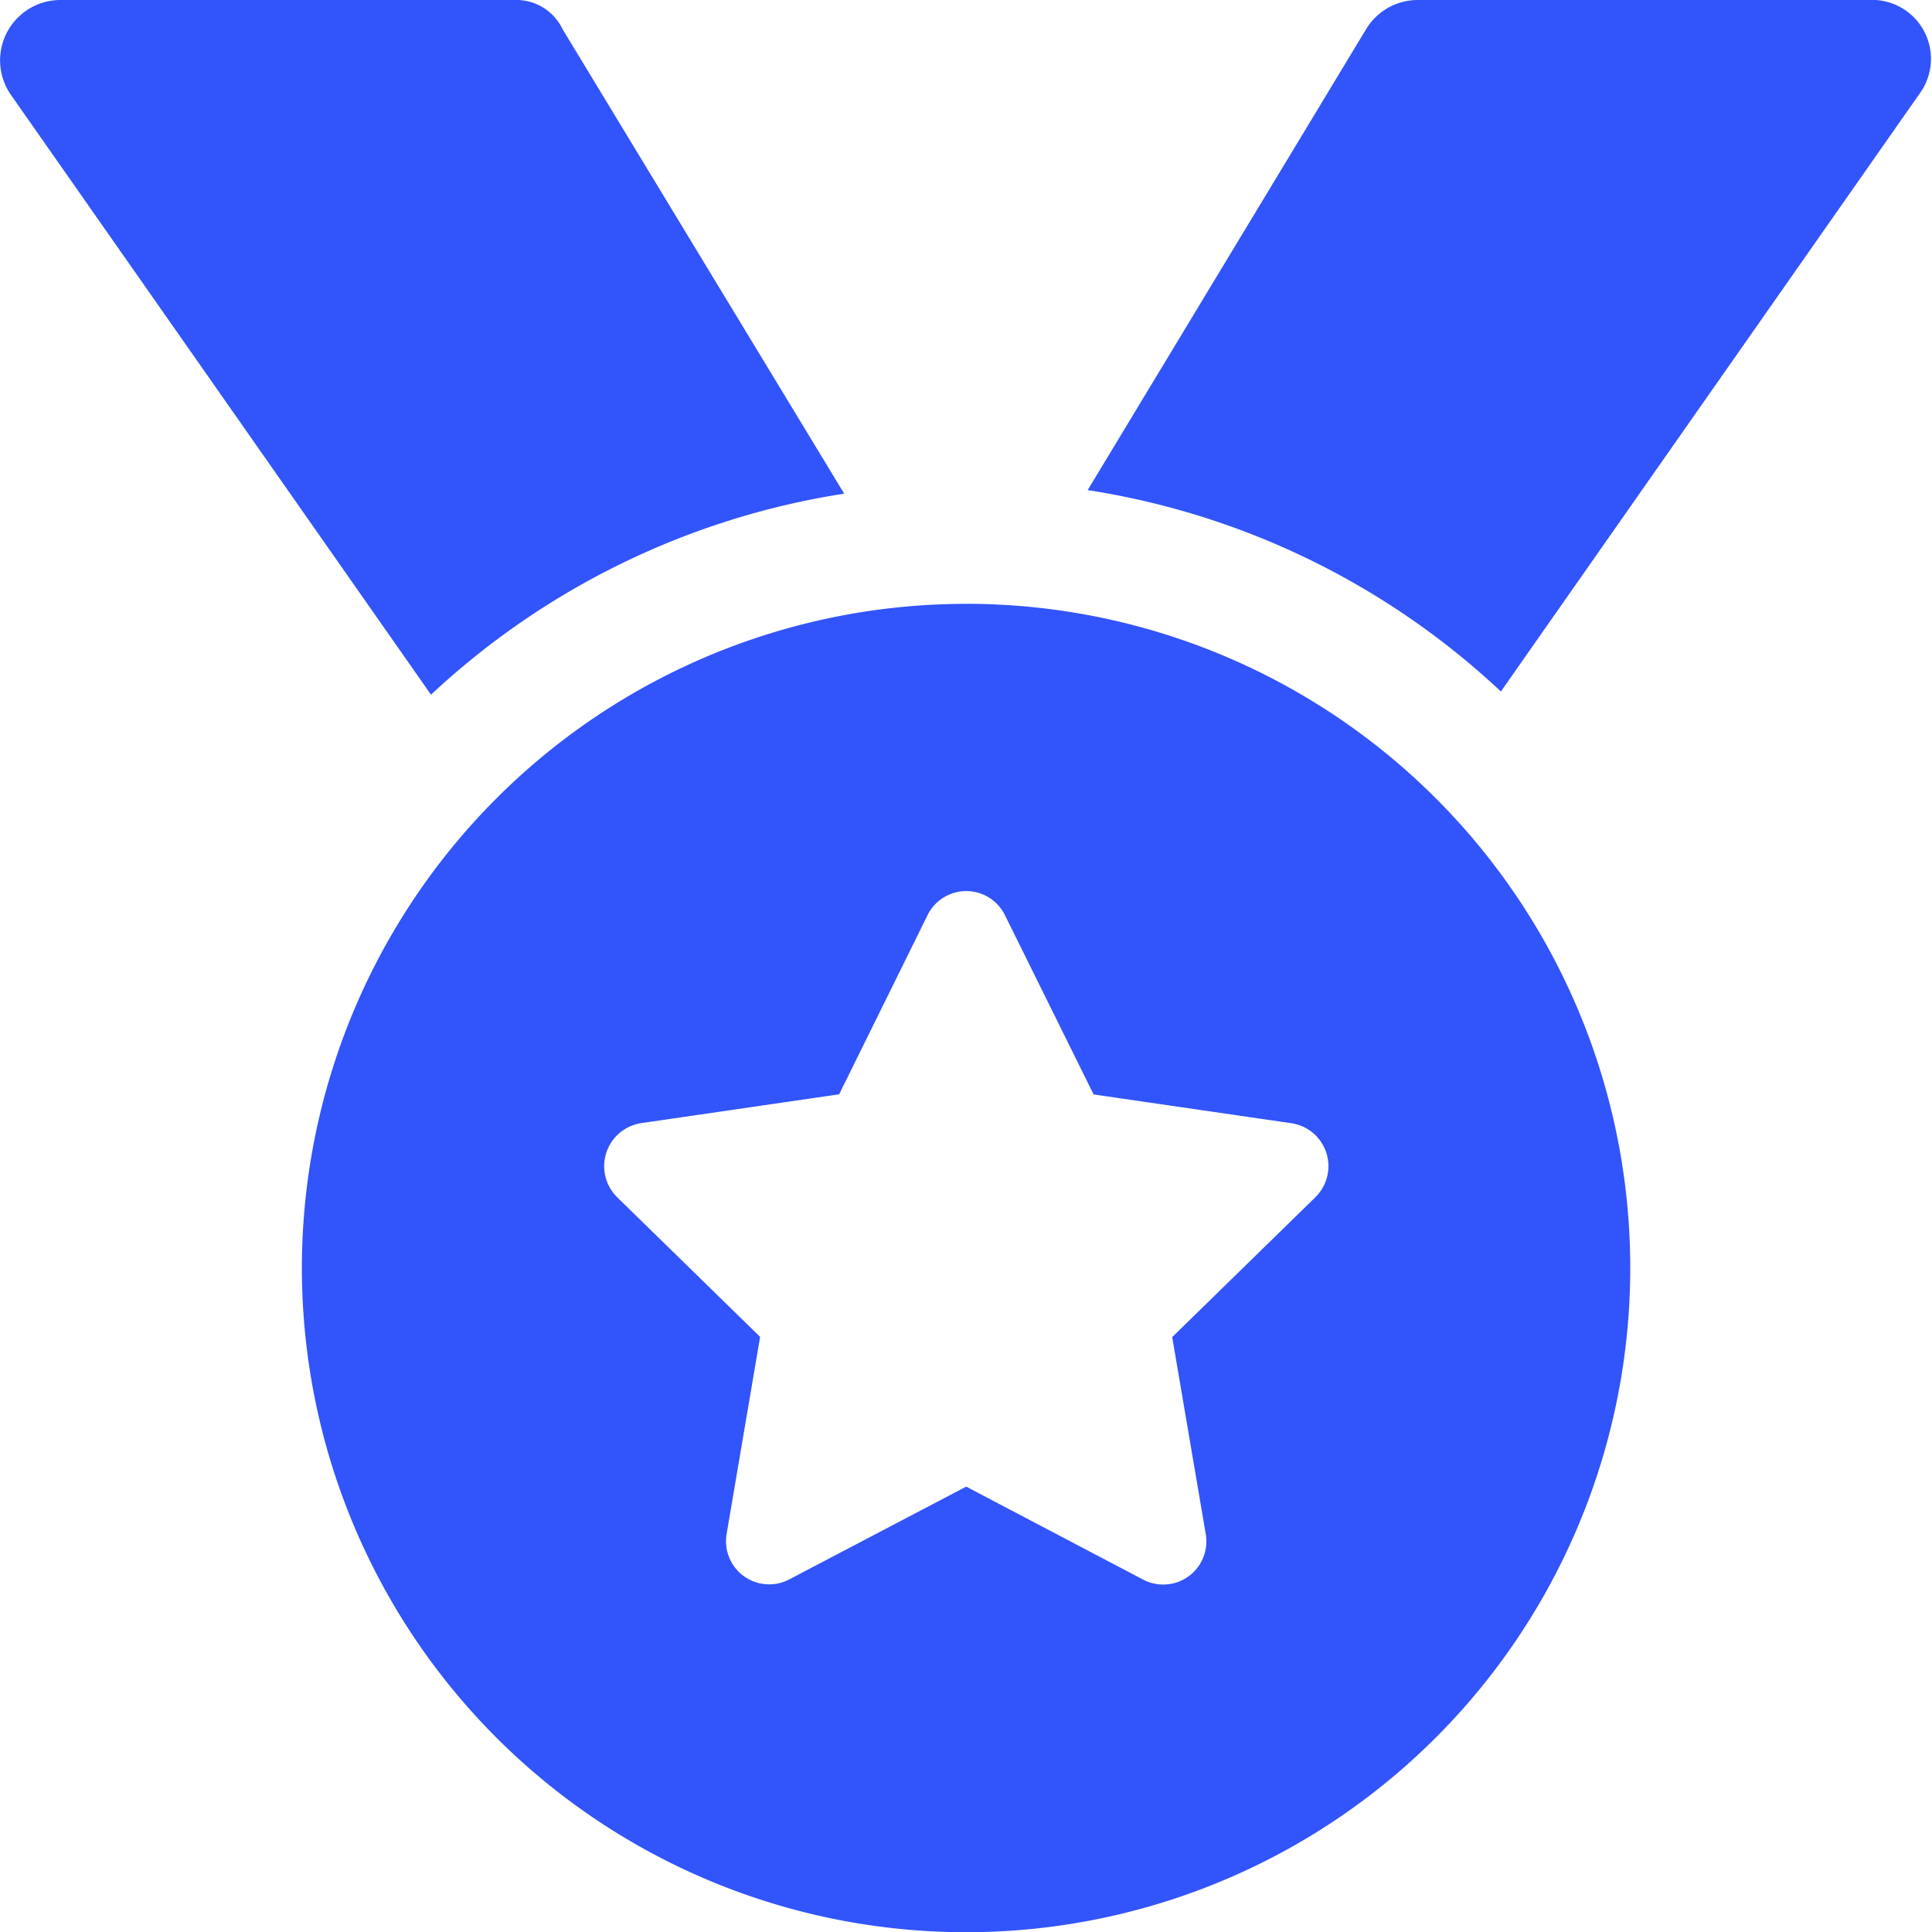 <svg xmlns="http://www.w3.org/2000/svg" width="78.664" height="78.672" viewBox="0 0 78.664 78.672">
  <path id="_8665674_medal_award_icon" data-name="8665674_medal_award_icon" d="M34.377,20.1,22.914,1.194A2.089,2.089,0,0,0,20.947,0H2.467A2.458,2.458,0,0,0,.454,3.869l17.1,24.416A31.764,31.764,0,0,1,34.377,20.1Zm4.963,4.487A27.043,27.043,0,1,0,66.383,51.628,27.034,27.034,0,0,0,39.34,24.585Zm14.213,24.17-5.82,5.685L49.1,62.469a1.757,1.757,0,0,1-2.555,1.844l-7.2-3.783-7.2,3.775a1.757,1.757,0,0,1-2.555-1.844l1.364-8.029-5.82-5.685a1.774,1.774,0,0,1,.989-3.019l8.049-1.172,3.6-7.295a1.756,1.756,0,0,1,3.15,0l3.611,7.3,8.049,1.172A1.768,1.768,0,0,1,53.553,48.755ZM76.079,0H57.732a2.458,2.458,0,0,0-2.108,1.194L44.291,19.955a31.682,31.682,0,0,1,16.825,8.2l17.1-24.416A2.4,2.4,0,0,0,76.079,0Z" transform="translate(-0.005)" fill="#3254fb"/>
</svg>

